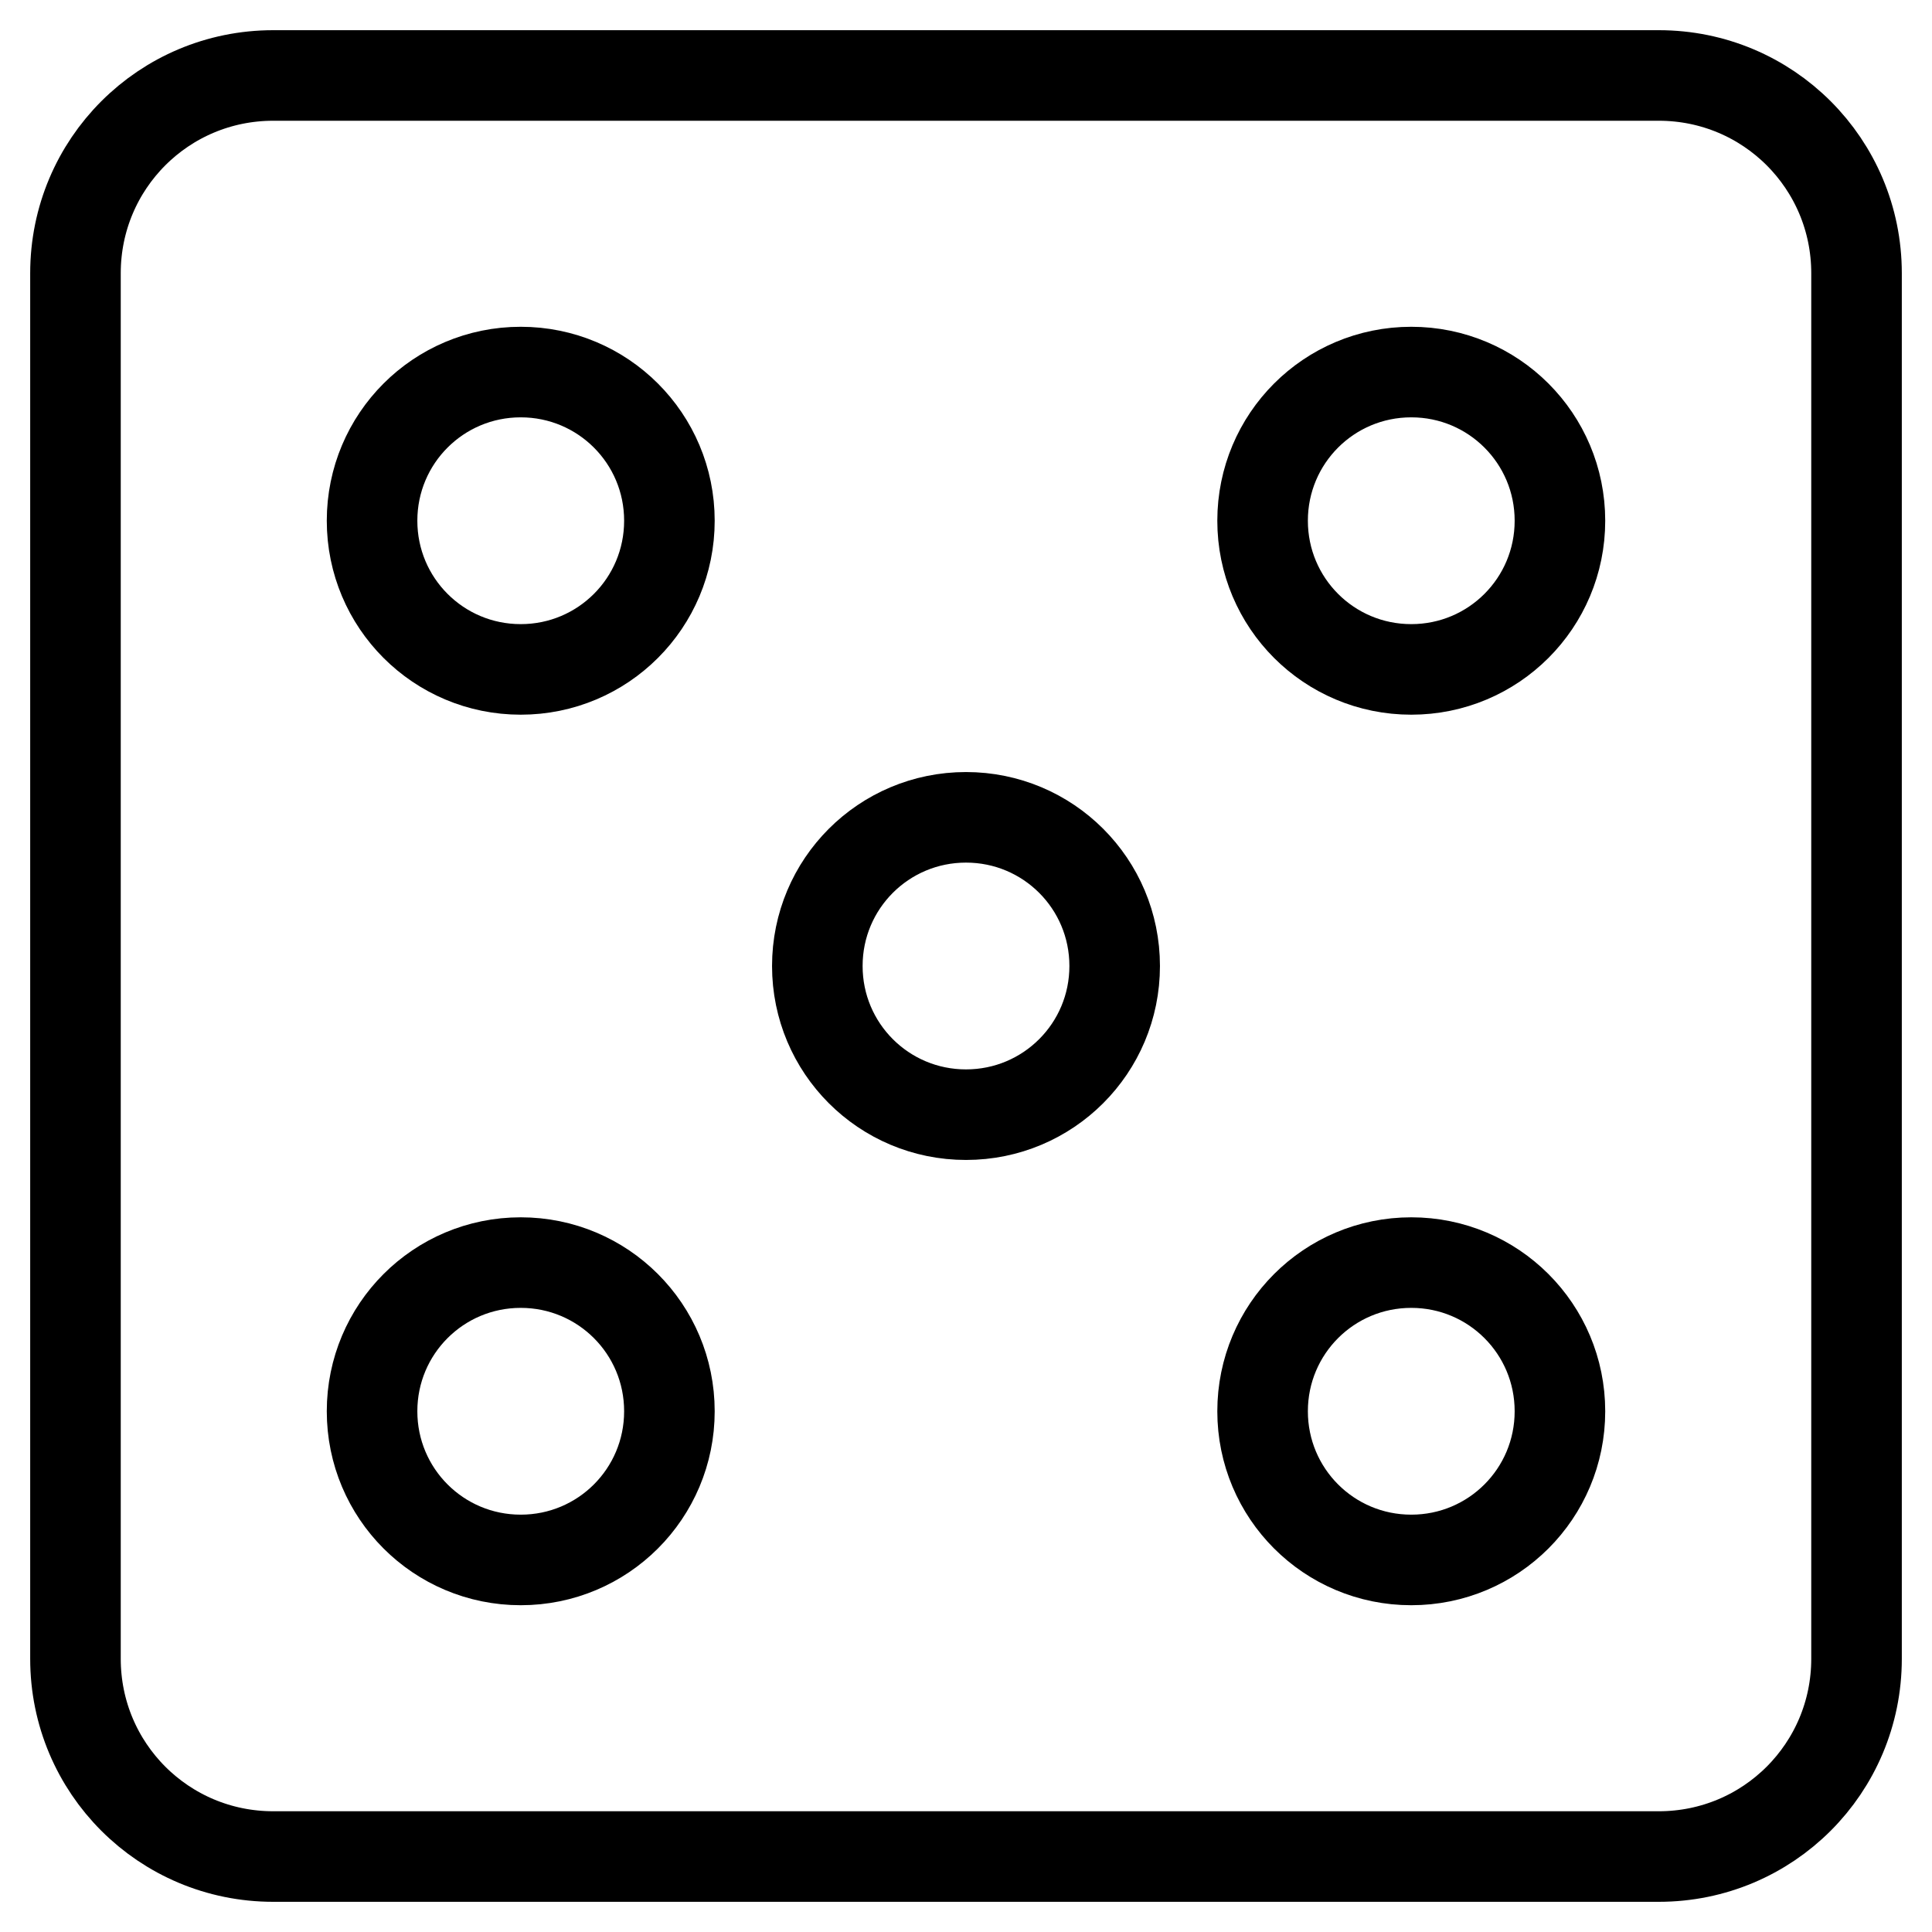 <?xml version="1.0" encoding="utf-8"?>
<!-- Svg Vector Icons : http://www.onlinewebfonts.com/icon -->
<!DOCTYPE svg PUBLIC "-//W3C//DTD SVG 1.1//EN" "http://www.w3.org/Graphics/SVG/1.1/DTD/svg11.dtd">
<svg version="1.1" xmlns="http://www.w3.org/2000/svg" xmlns:xlink="http://www.w3.org/1999/xlink" x="0px" y="0px" viewBox="0 0 256 256" enable-background="new 0 0 256 256" xml:space="preserve">
<g> <path stroke-width="12" fill-opacity="0" stroke="#000000"  d="M219.8,10H36.2C21.7,10,10,21.7,10,36.2v183.6c0,14.5,11.7,26.2,26.2,26.2h183.6 c14.5,0,26.2-11.7,26.2-26.2V36.2C246,21.7,234.3,10,219.8,10L219.8,10z M69,206.7c-10.9,0-19.7-8.8-19.7-19.7s8.8-19.7,19.7-19.7 s19.7,8.8,19.7,19.7S79.9,206.7,69,206.7z M69,88.7c-10.9,0-19.7-8.8-19.7-19.7S58.1,49.3,69,49.3S88.7,58.1,88.7,69 S79.9,88.7,69,88.7z M128,147.7c-10.9,0-19.7-8.8-19.7-19.7c0-10.9,8.8-19.7,19.7-19.7c10.9,0,19.7,8.8,19.7,19.7 C147.7,138.9,138.9,147.7,128,147.7z M187,206.7c-10.9,0-19.7-8.8-19.7-19.7s8.8-19.7,19.7-19.7s19.7,8.8,19.7,19.7 S197.9,206.7,187,206.7z M187,88.7c-10.9,0-19.7-8.8-19.7-19.7s8.8-19.7,19.7-19.7s19.7,8.8,19.7,19.7S197.9,88.7,187,88.7z"/></g>
</svg>